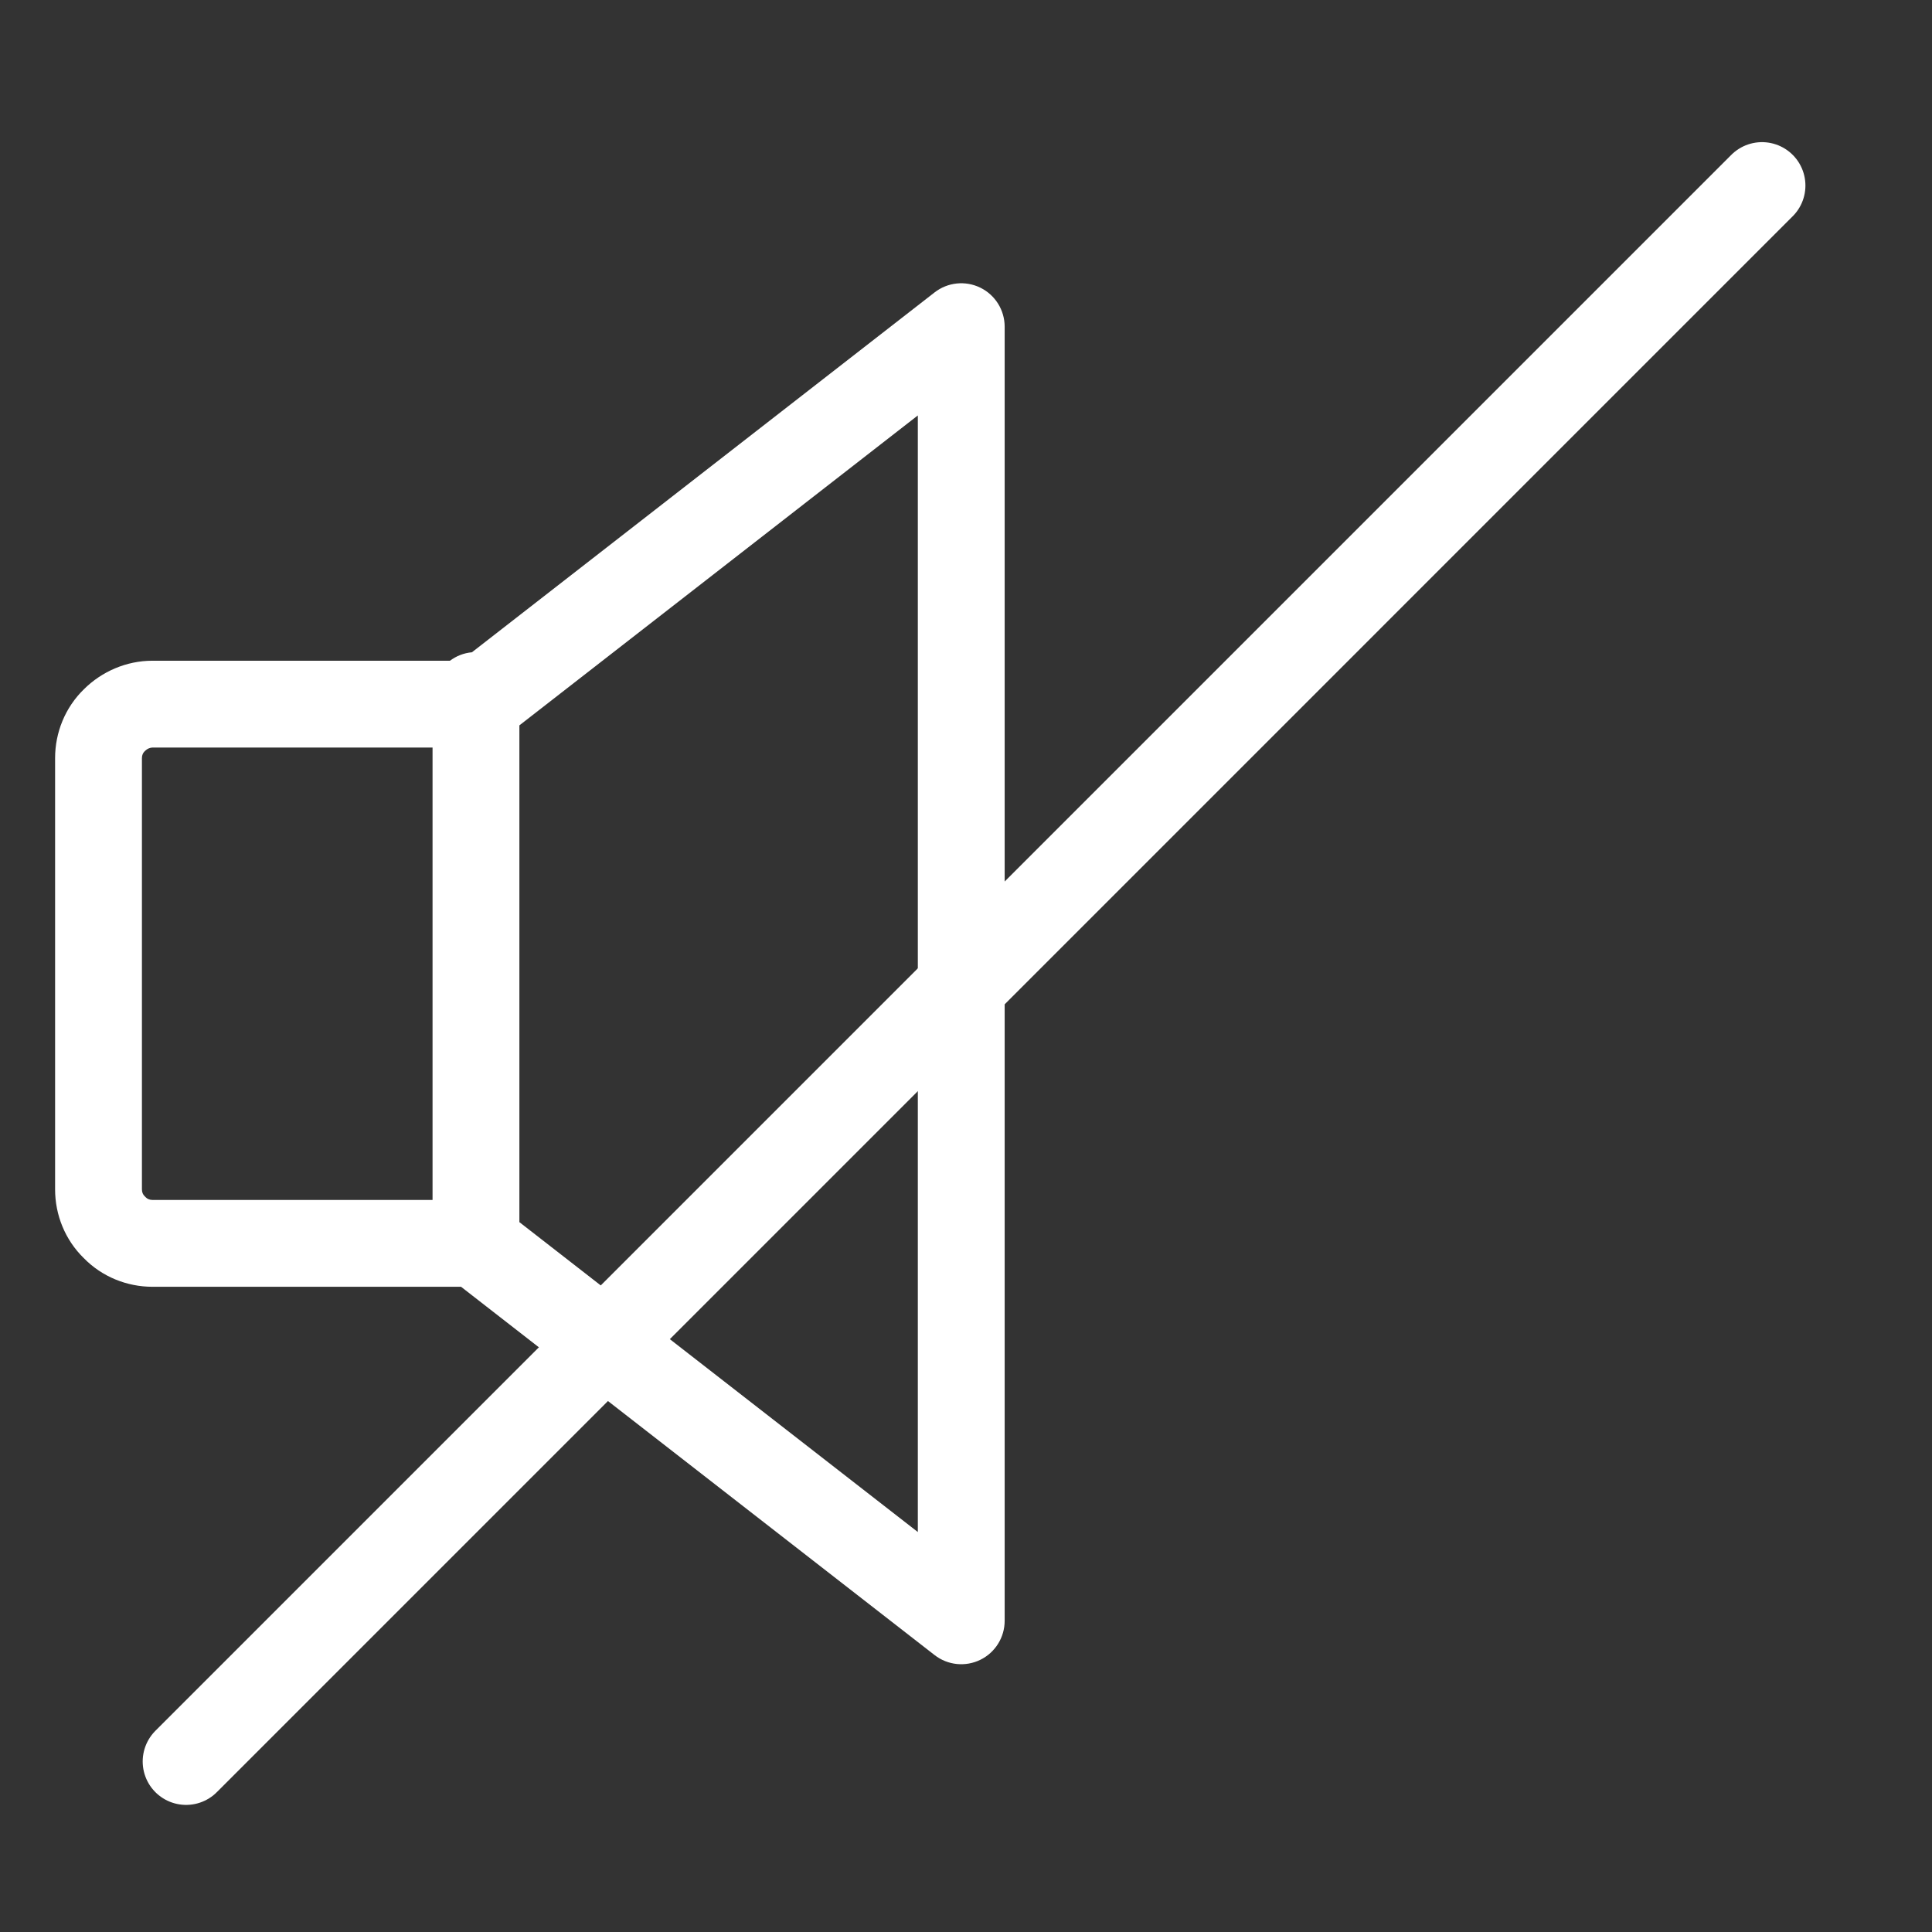 <svg xmlns="http://www.w3.org/2000/svg" width="48" height="48" viewBox="0 0 89 89" fill="none">
    <rect x="0" y="0" width="89" height="89" fill="#333333" stroke="none"/>
    <style>
        @keyframes BLINK {
        0% {
        opacity: 0;
        }
        33% {
        opacity: 1;
        }
        66% {
        opacity: 1;
        }
        100% {
        opacity: 0;
        }
        }

        .blink_1 {
        animation: BLINK 2s infinite;
        opacity: 0;
        }

        .blink_2 {
        animation: BLINK 2s infinite .3s;
        opacity: 0;
        }

        .blink_3 {
        animation: BLINK 2s infinite .6s;
        opacity: 0;
        }
    </style>
    <g class="adjustable fg with-strokes">
        <path class="add-fill" fill-rule="evenodd" clip-rule="evenodd" d="M46.281 15.049C46.281 14.285 45.846 13.588 45.16 13.252C44.474 12.917 43.656 13.001 43.053 13.47L21.74 30.048C21.363 30.082 21.016 30.222 20.729 30.437H7.022C5.817 30.437 4.686 30.939 3.874 31.743C2.996 32.593 2.538 33.752 2.538 34.921V54.793C2.538 55.955 2.99 57.107 3.859 57.956C4.707 58.824 5.859 59.277 7.022 59.277H21.239L43.053 76.243C43.656 76.712 44.474 76.797 45.16 76.461C45.846 76.126 46.281 75.428 46.281 74.664V15.049ZM19.926 34.437H7.022C6.922 34.437 6.788 34.486 6.687 34.586C6.677 34.596 6.667 34.606 6.657 34.616C6.591 34.679 6.538 34.785 6.538 34.921V54.793C6.538 54.928 6.591 55.035 6.657 55.097C6.677 55.117 6.697 55.137 6.717 55.158C6.78 55.223 6.886 55.277 7.022 55.277H19.926V34.437ZM23.926 56.299L42.281 70.575V19.138L23.926 33.415V56.299Z" style="fill: #ffffff"></path>
        <path class="add-stroke blink_3" d="M71.267 14.254C90.463 34.762 89.092 55.15 71.684 75.439" stroke-width="4" stroke-miterlimit="10" stroke-linecap="round" style="stroke: #ffffff"></path>
        <path class="add-stroke blink_2" d="M62.921 24.051C76.573 39.63 74.824 53.263 62.861 65.623" stroke-width="4" stroke-miterlimit="10" stroke-linecap="round" style="stroke: #ffffff"></path>
        <path class="add-stroke blink_1" d="M53.681 33.748C61.053 40.505 61.748 47.838 53.681 55.945" stroke-width="4" stroke-miterlimit="10" stroke-linecap="round" style="stroke: #ffffff"></path>
        <path class="add-stroke" d="M81.169 8.548L8.573 81.145" stroke-width="4" stroke-linecap="round" style="stroke: #ffffff"></path>
    </g>
</svg>